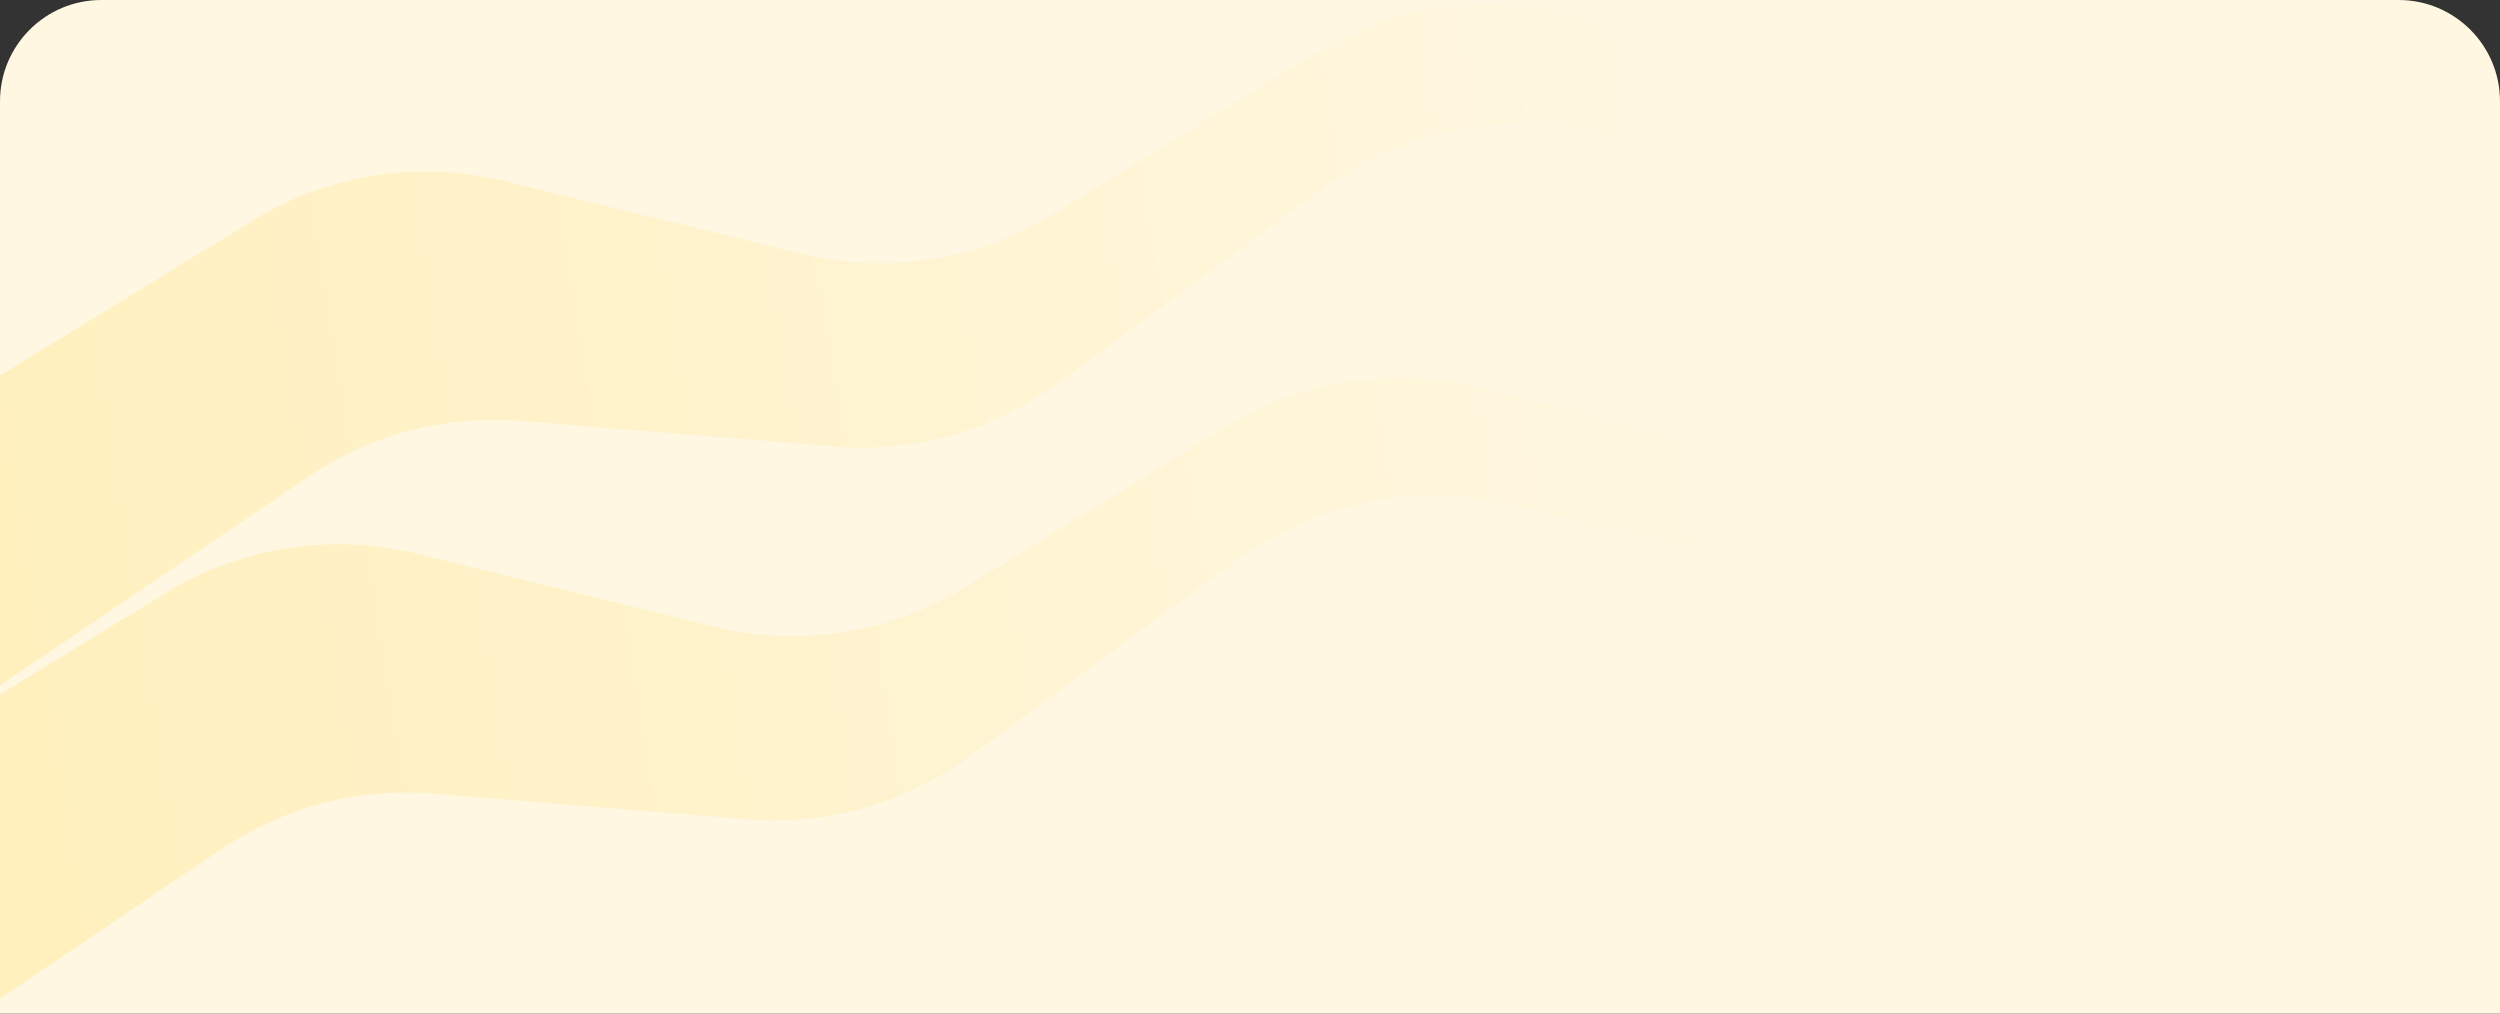 <svg width="370" height="150" viewBox="0 0 370 150" fill="none" xmlns="http://www.w3.org/2000/svg">
<rect x="0" y="0" width="370" height="150" fill="#333333" stroke="none"/>
<path d="M0 15C0 6.716 6.716 0 15 0H355C363.284 0 370 6.716 370 15V150H0V15Z" fill="#FFF7E1"/>
<path fill-rule="evenodd" clip-rule="evenodd" d="M0 147.788L32.751 125.673C41.981 119.436 53.009 116.561 64.019 117.455L110.617 121.26C122.354 122.185 133.998 118.931 143.496 111.932L183.155 82.821C194.805 74.222 209.682 71.299 223.714 74.736L271.091 86.341L289.031 74.538L218.8 57.301C206.131 54.182 192.716 56.257 181.632 63.087L142.771 86.937C131.627 93.774 118.271 95.841 105.602 92.723L61.702 81.966C49.033 78.847 35.678 80.915 24.534 87.751L0 102.789V147.788ZM0 101.435V55.584L37.503 32.586C48.646 25.75 62.002 23.682 74.671 26.801L118.571 37.558C131.24 40.677 144.596 38.609 155.739 31.772L194.601 7.922C205.685 1.093 219.1 -0.982 231.769 2.136L302 19.373L284.06 31.176L236.683 19.571C222.65 16.134 207.781 19.116 196.124 27.656L156.465 56.767C146.967 63.766 135.323 67.02 123.586 66.095L76.988 62.29C65.978 61.397 54.949 64.271 45.719 70.508L0 101.435Z" fill="url(#paint0_linear_587_507)"/>
<defs>
<linearGradient id="paint0_linear_587_507" x1="4.27811e-07" y1="80.496" x2="247.684" y2="40.845" gradientUnits="userSpaceOnUse">
<stop stop-color="#FFF0BE"/>
<stop offset="1" stop-color="#FFF7E1"/>
</linearGradient>
</defs>
</svg>
